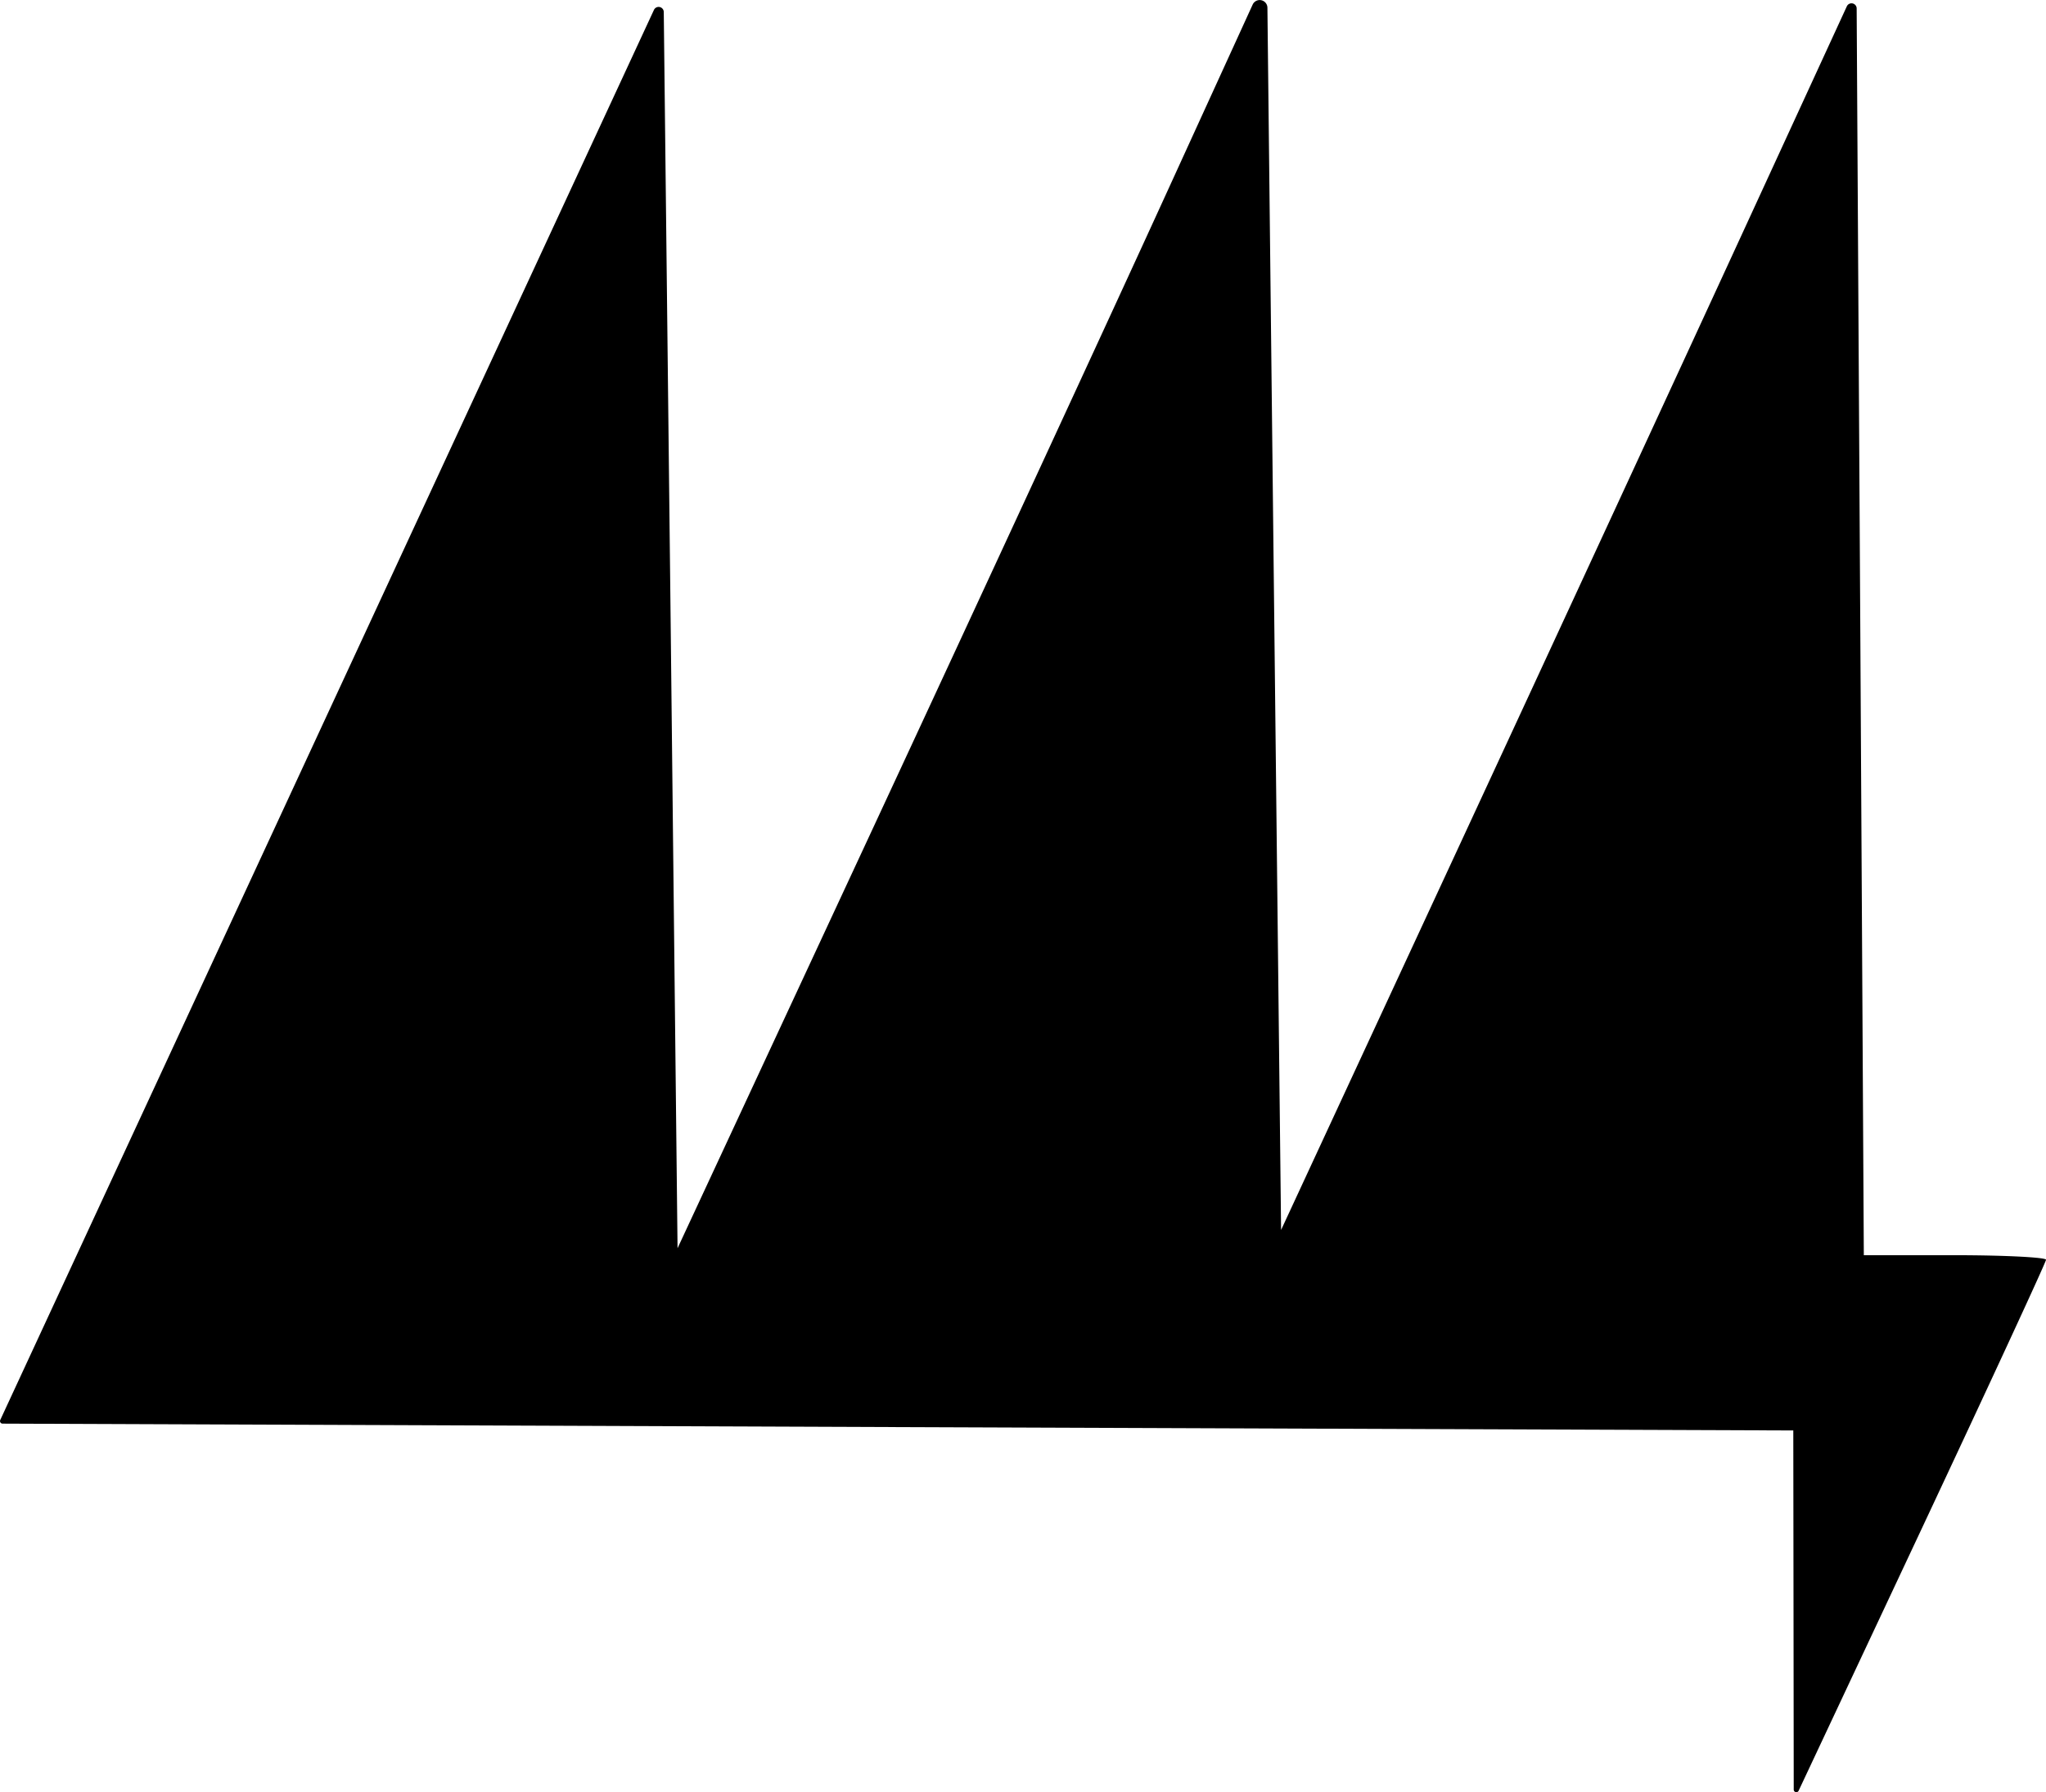 <?xml version="1.0" encoding="UTF-8"?> <svg xmlns="http://www.w3.org/2000/svg" id="Слой_1" data-name="Слой 1" viewBox="0 0 794.58 696.08"><defs><style>.cls-1{fill-rule:evenodd;}</style></defs><path class="cls-1" d="M453.65,75.31C432.22,122.22,380.71,233.67,339.18,323L263.69,485.29,261,240.79,258.34,5.12a2,2,0,0,0-3.82-.81L129.12,274.83.66,552a1,1,0,0,0,.9,1.42l347,1.34L697,556.07l.09,72,.08,67.5a1,1,0,0,0,1.91.42l47.07-100.23c26.92-57.36,49-105.09,49-106s-15.92-1.76-35.37-1.76H724.39L723,241.32,721.61,3.73a2,2,0,0,0-3.82-.82L677.37,90.76c-24.3,52.82-74.59,161.6-111.74,241.74L498.08,478.2l-2.73-244.1L492.77,3.42a3,3,0,0,0-5.72-1.21Z" transform="translate(-0.56 -0.45)"></path></svg> 
